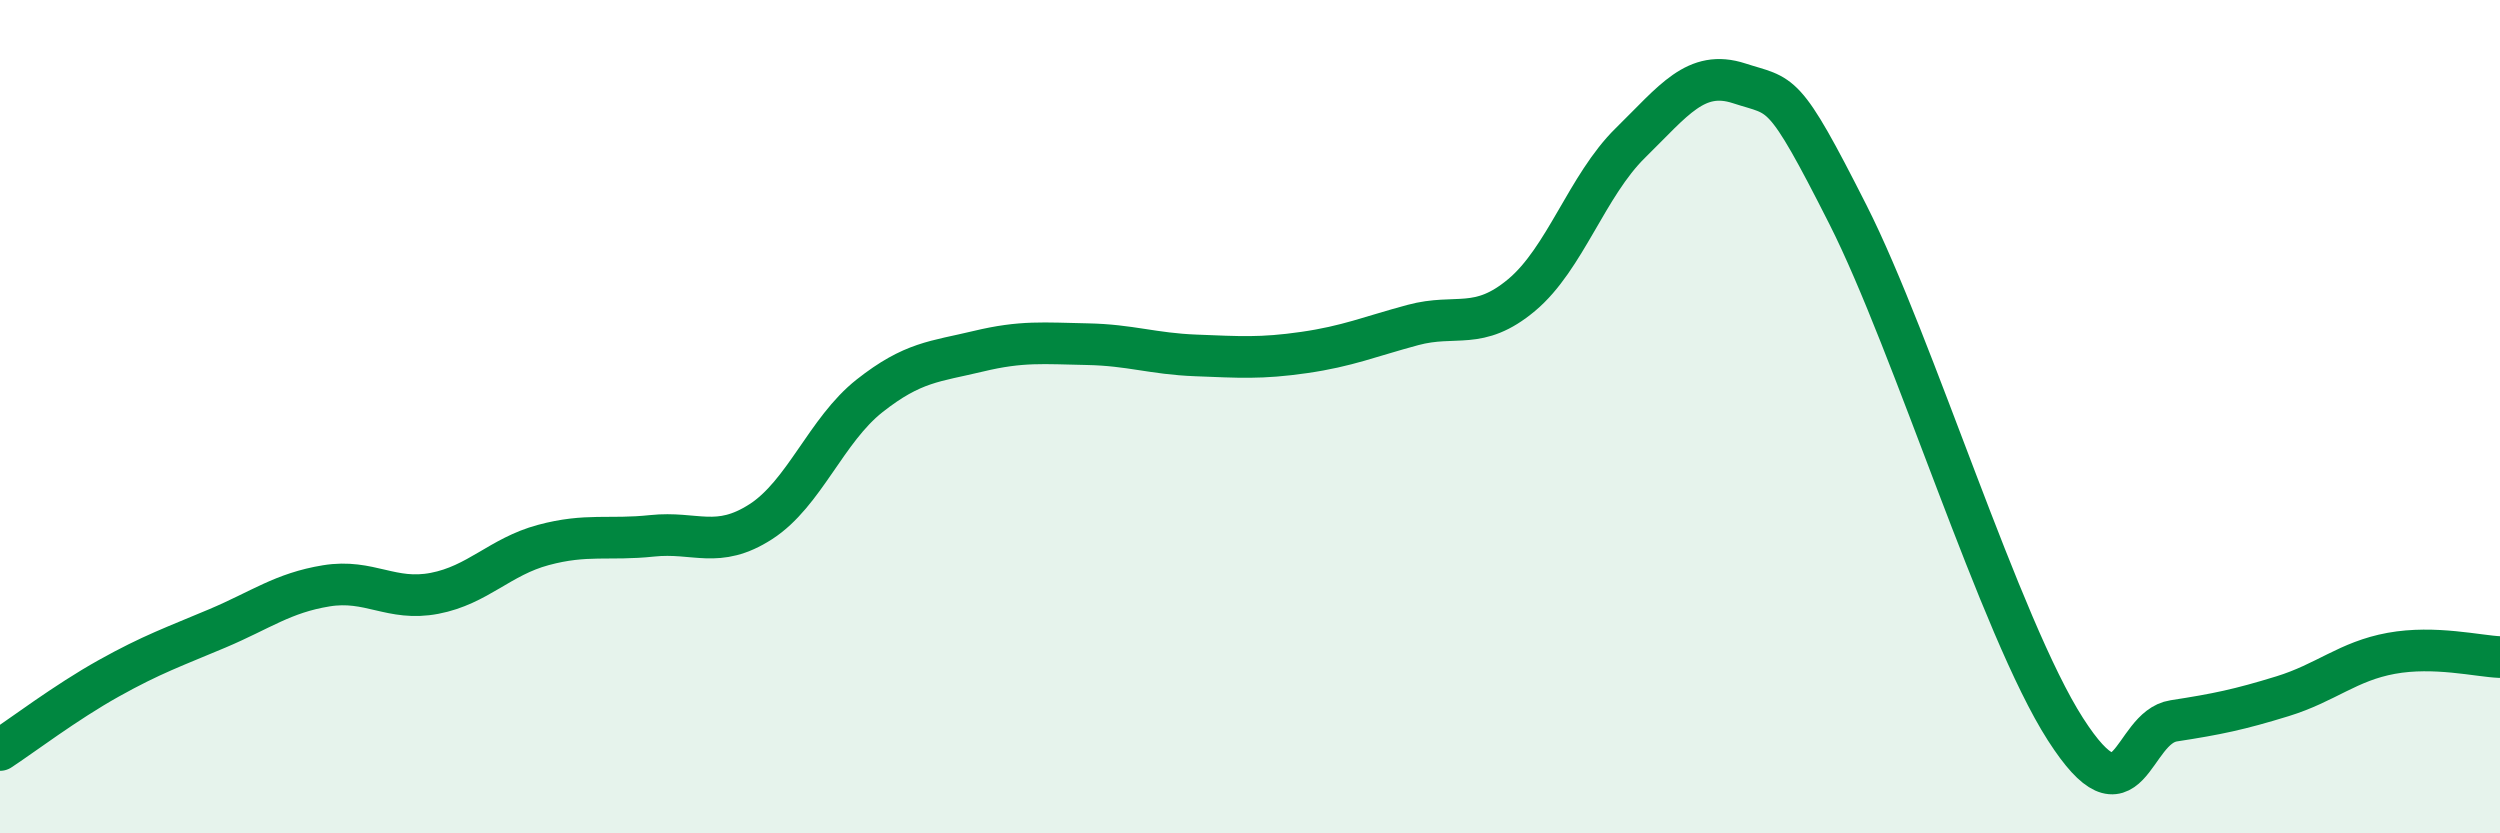 
    <svg width="60" height="20" viewBox="0 0 60 20" xmlns="http://www.w3.org/2000/svg">
      <path
        d="M 0,18 C 0.52,17.66 1.57,16.86 2.61,16.28 C 3.65,15.7 4.18,15.52 5.22,15.08 C 6.26,14.64 6.79,14.23 7.83,14.06 C 8.87,13.89 9.39,14.44 10.43,14.24 C 11.47,14.04 12,13.36 13.04,13.08 C 14.08,12.8 14.61,12.97 15.65,12.86 C 16.69,12.75 17.22,13.19 18.26,12.52 C 19.3,11.85 19.83,10.32 20.87,9.5 C 21.91,8.68 22.44,8.68 23.48,8.43 C 24.52,8.18 25.05,8.24 26.09,8.26 C 27.13,8.28 27.66,8.49 28.7,8.53 C 29.74,8.57 30.26,8.61 31.3,8.46 C 32.34,8.31 32.87,8.08 33.91,7.8 C 34.95,7.52 35.48,7.95 36.52,7.08 C 37.56,6.21 38.09,4.45 39.13,3.43 C 40.17,2.41 40.7,1.66 41.74,2 C 42.78,2.34 42.78,2.05 44.35,5.15 C 45.92,8.25 48.01,15.07 49.57,17.5 C 51.13,19.93 51.13,17.46 52.17,17.3 C 53.21,17.14 53.74,17.03 54.78,16.71 C 55.82,16.39 56.35,15.87 57.39,15.68 C 58.43,15.49 59.48,15.75 60,15.77L60 20L0 20Z"
        fill="#008740"
        opacity="0.1"
        stroke-linecap="round"
        stroke-linejoin="round"
      />
      <path
        d="M 0,18 C 0.52,17.66 1.57,16.86 2.61,16.28 C 3.65,15.7 4.18,15.52 5.22,15.08 C 6.26,14.64 6.79,14.23 7.83,14.06 C 8.87,13.89 9.39,14.44 10.43,14.24 C 11.47,14.04 12,13.36 13.04,13.08 C 14.08,12.8 14.61,12.97 15.65,12.86 C 16.69,12.75 17.22,13.19 18.26,12.52 C 19.3,11.85 19.83,10.32 20.87,9.5 C 21.91,8.68 22.44,8.68 23.48,8.43 C 24.52,8.18 25.05,8.24 26.09,8.26 C 27.13,8.28 27.66,8.49 28.7,8.53 C 29.74,8.57 30.26,8.61 31.3,8.46 C 32.34,8.31 32.87,8.08 33.91,7.8 C 34.95,7.52 35.48,7.95 36.52,7.08 C 37.56,6.21 38.09,4.45 39.13,3.43 C 40.17,2.41 40.7,1.66 41.74,2 C 42.78,2.34 42.78,2.05 44.35,5.15 C 45.92,8.25 48.01,15.07 49.57,17.5 C 51.13,19.93 51.13,17.46 52.17,17.3 C 53.21,17.14 53.74,17.03 54.78,16.71 C 55.82,16.39 56.35,15.87 57.39,15.68 C 58.43,15.49 59.48,15.75 60,15.77"
        stroke="#008740"
        stroke-width="1"
        fill="none"
        stroke-linecap="round"
        stroke-linejoin="round"
      />
    </svg>
  